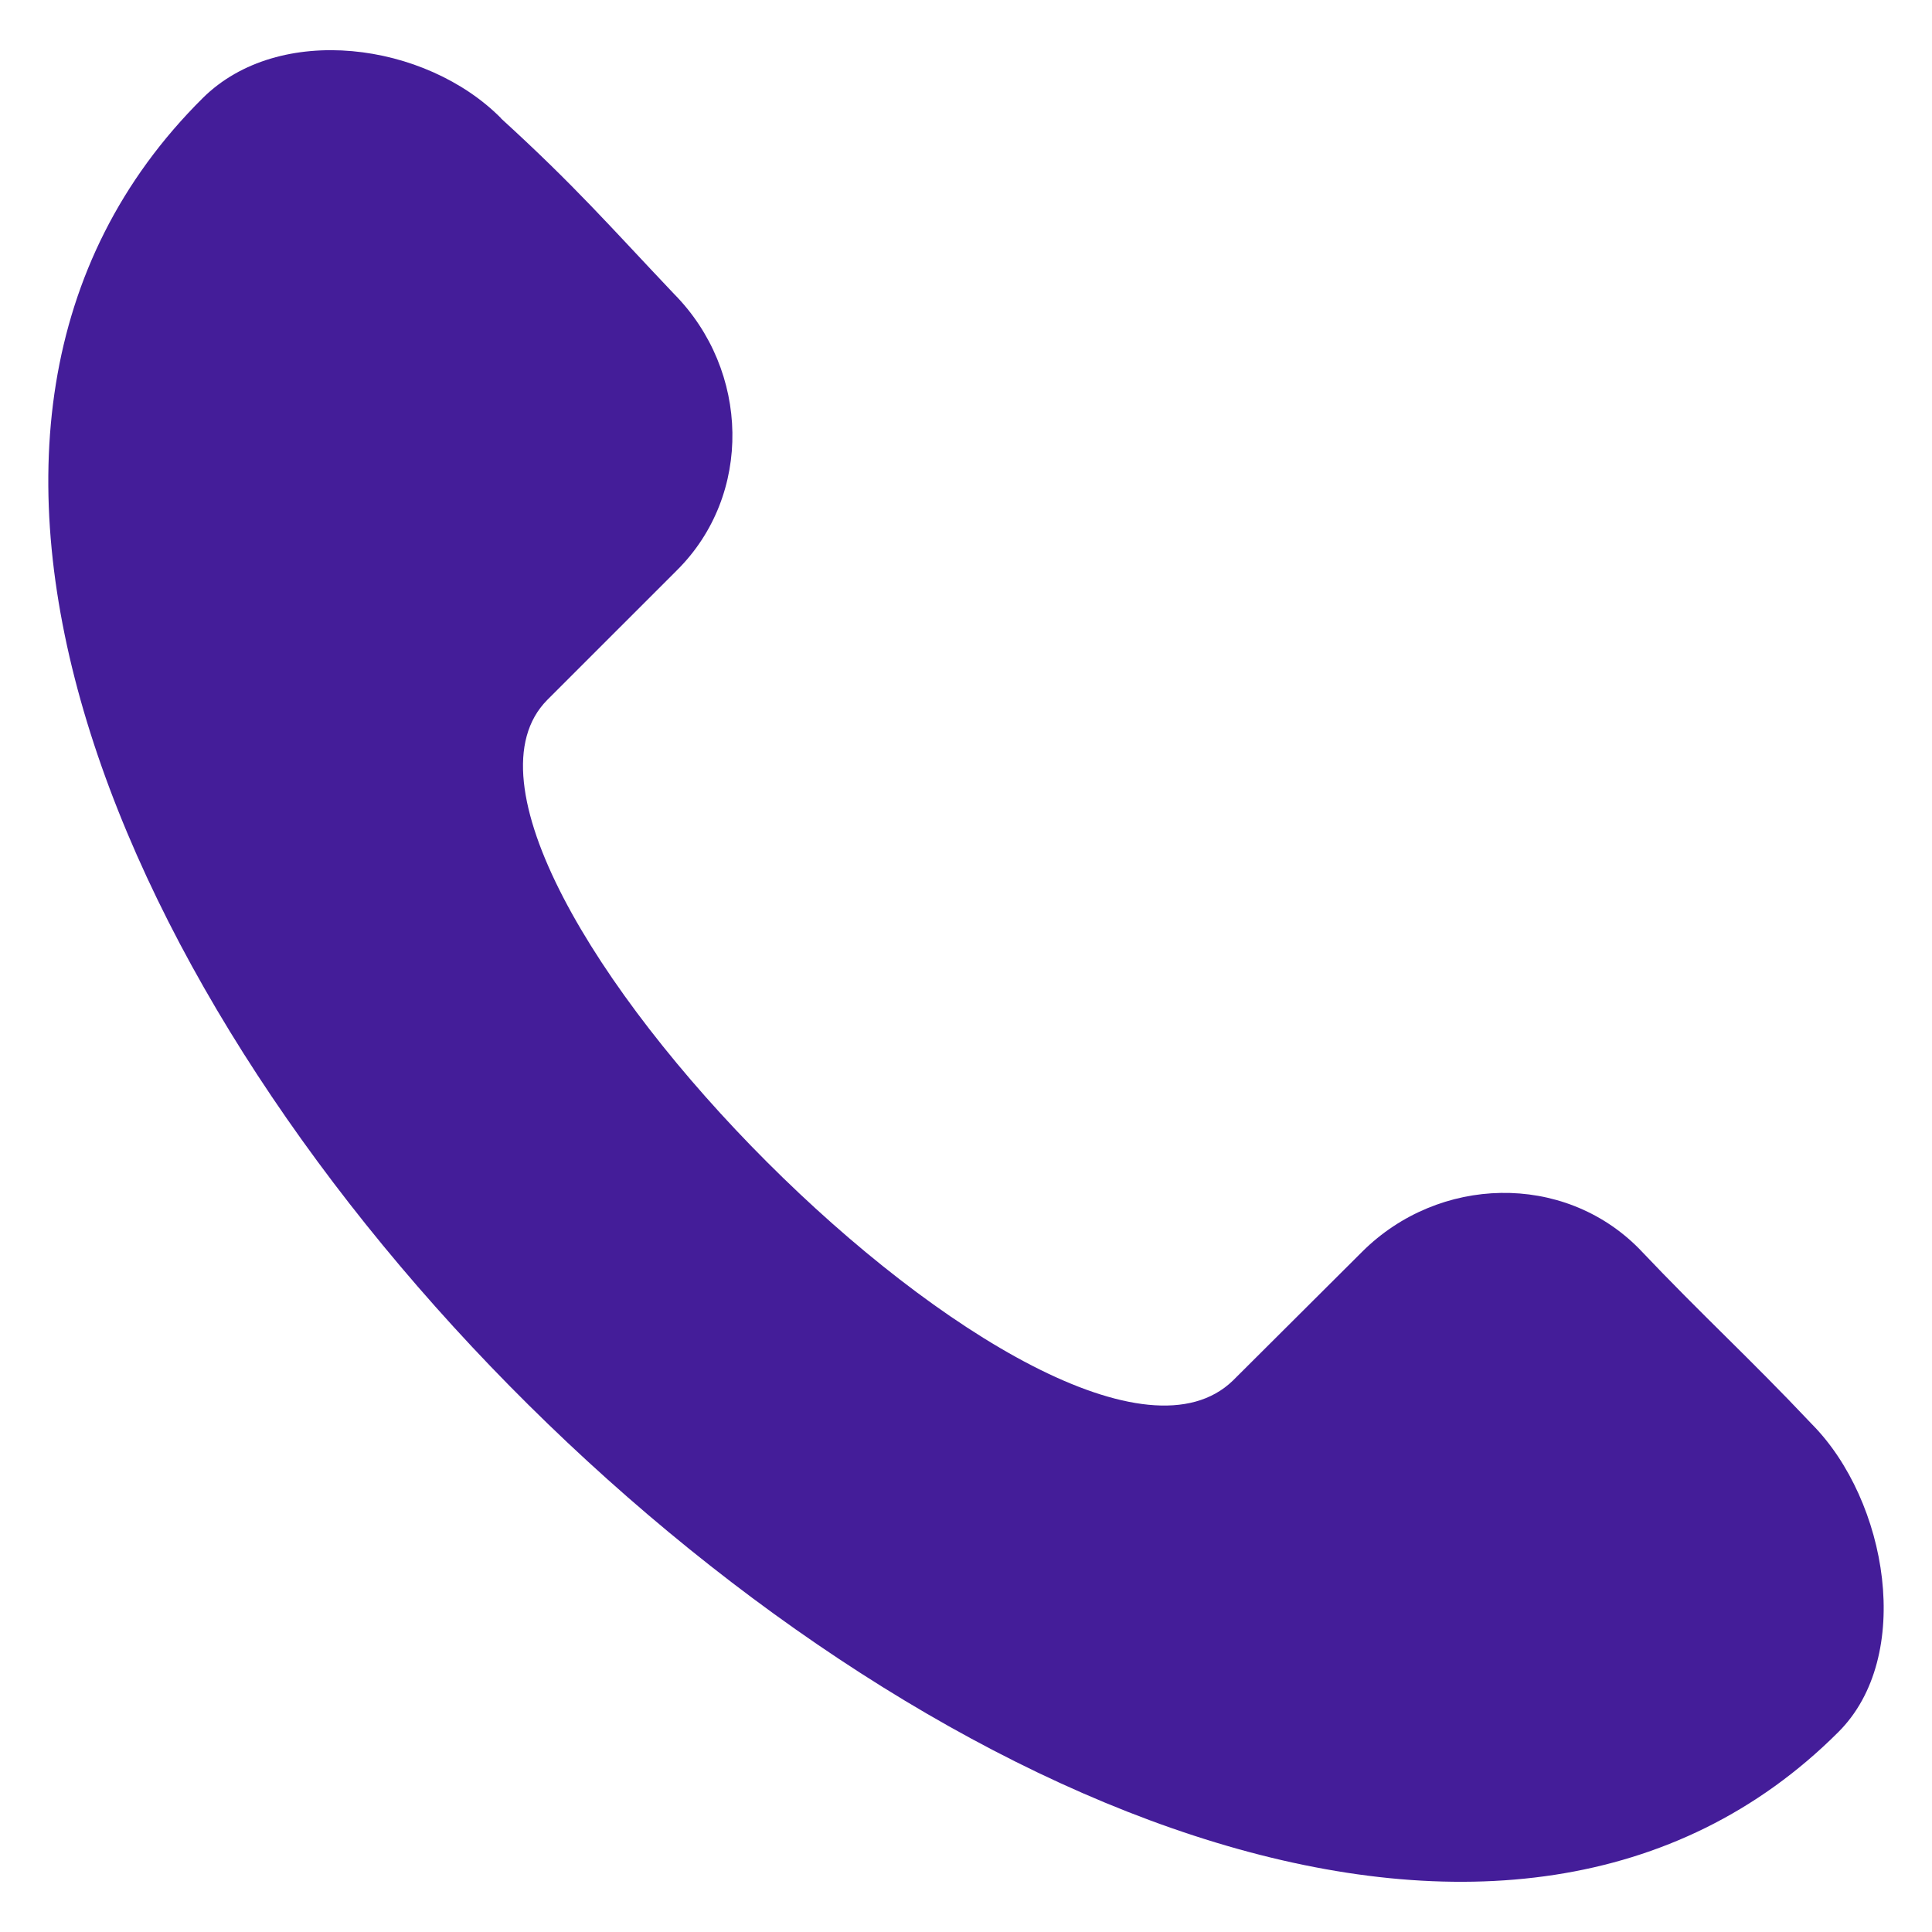 <?xml version="1.0" encoding="UTF-8"?> <svg xmlns="http://www.w3.org/2000/svg" xmlns:xlink="http://www.w3.org/1999/xlink" xmlns:svgjs="http://svgjs.dev/svgjs" id="Layer_1" viewBox="0 0 100 100" width="300" height="300" version="1.1"><g width="100%" height="100%" transform="matrix(1,0,0,1,0,0)"><path clip-rule="evenodd" d="m95.142 89.662c-33.547 33.489-119.007-50.483-84.646-84.588 3.949-3.915 11.523-2.904 15.438 1.045v.012c3.833 3.496 5.564 5.506 8.956 9.084 3.915 3.961 4.089 10.396.139 14.311l-6.703 6.702c-8.282 8.352 26.763 43.665 35.487 35.232l6.714-6.691c3.949-3.915 10.385-4.1 14.299-.151 3.392 3.578 5.576 5.518 8.956 9.095 3.915 3.95 5.309 12.034 1.359 15.949z" fill-rule="evenodd" fill="#441d99" fill-opacity="1" data-original-color="#000000ff" stroke="none" stroke-opacity="1"></path></g></svg> 